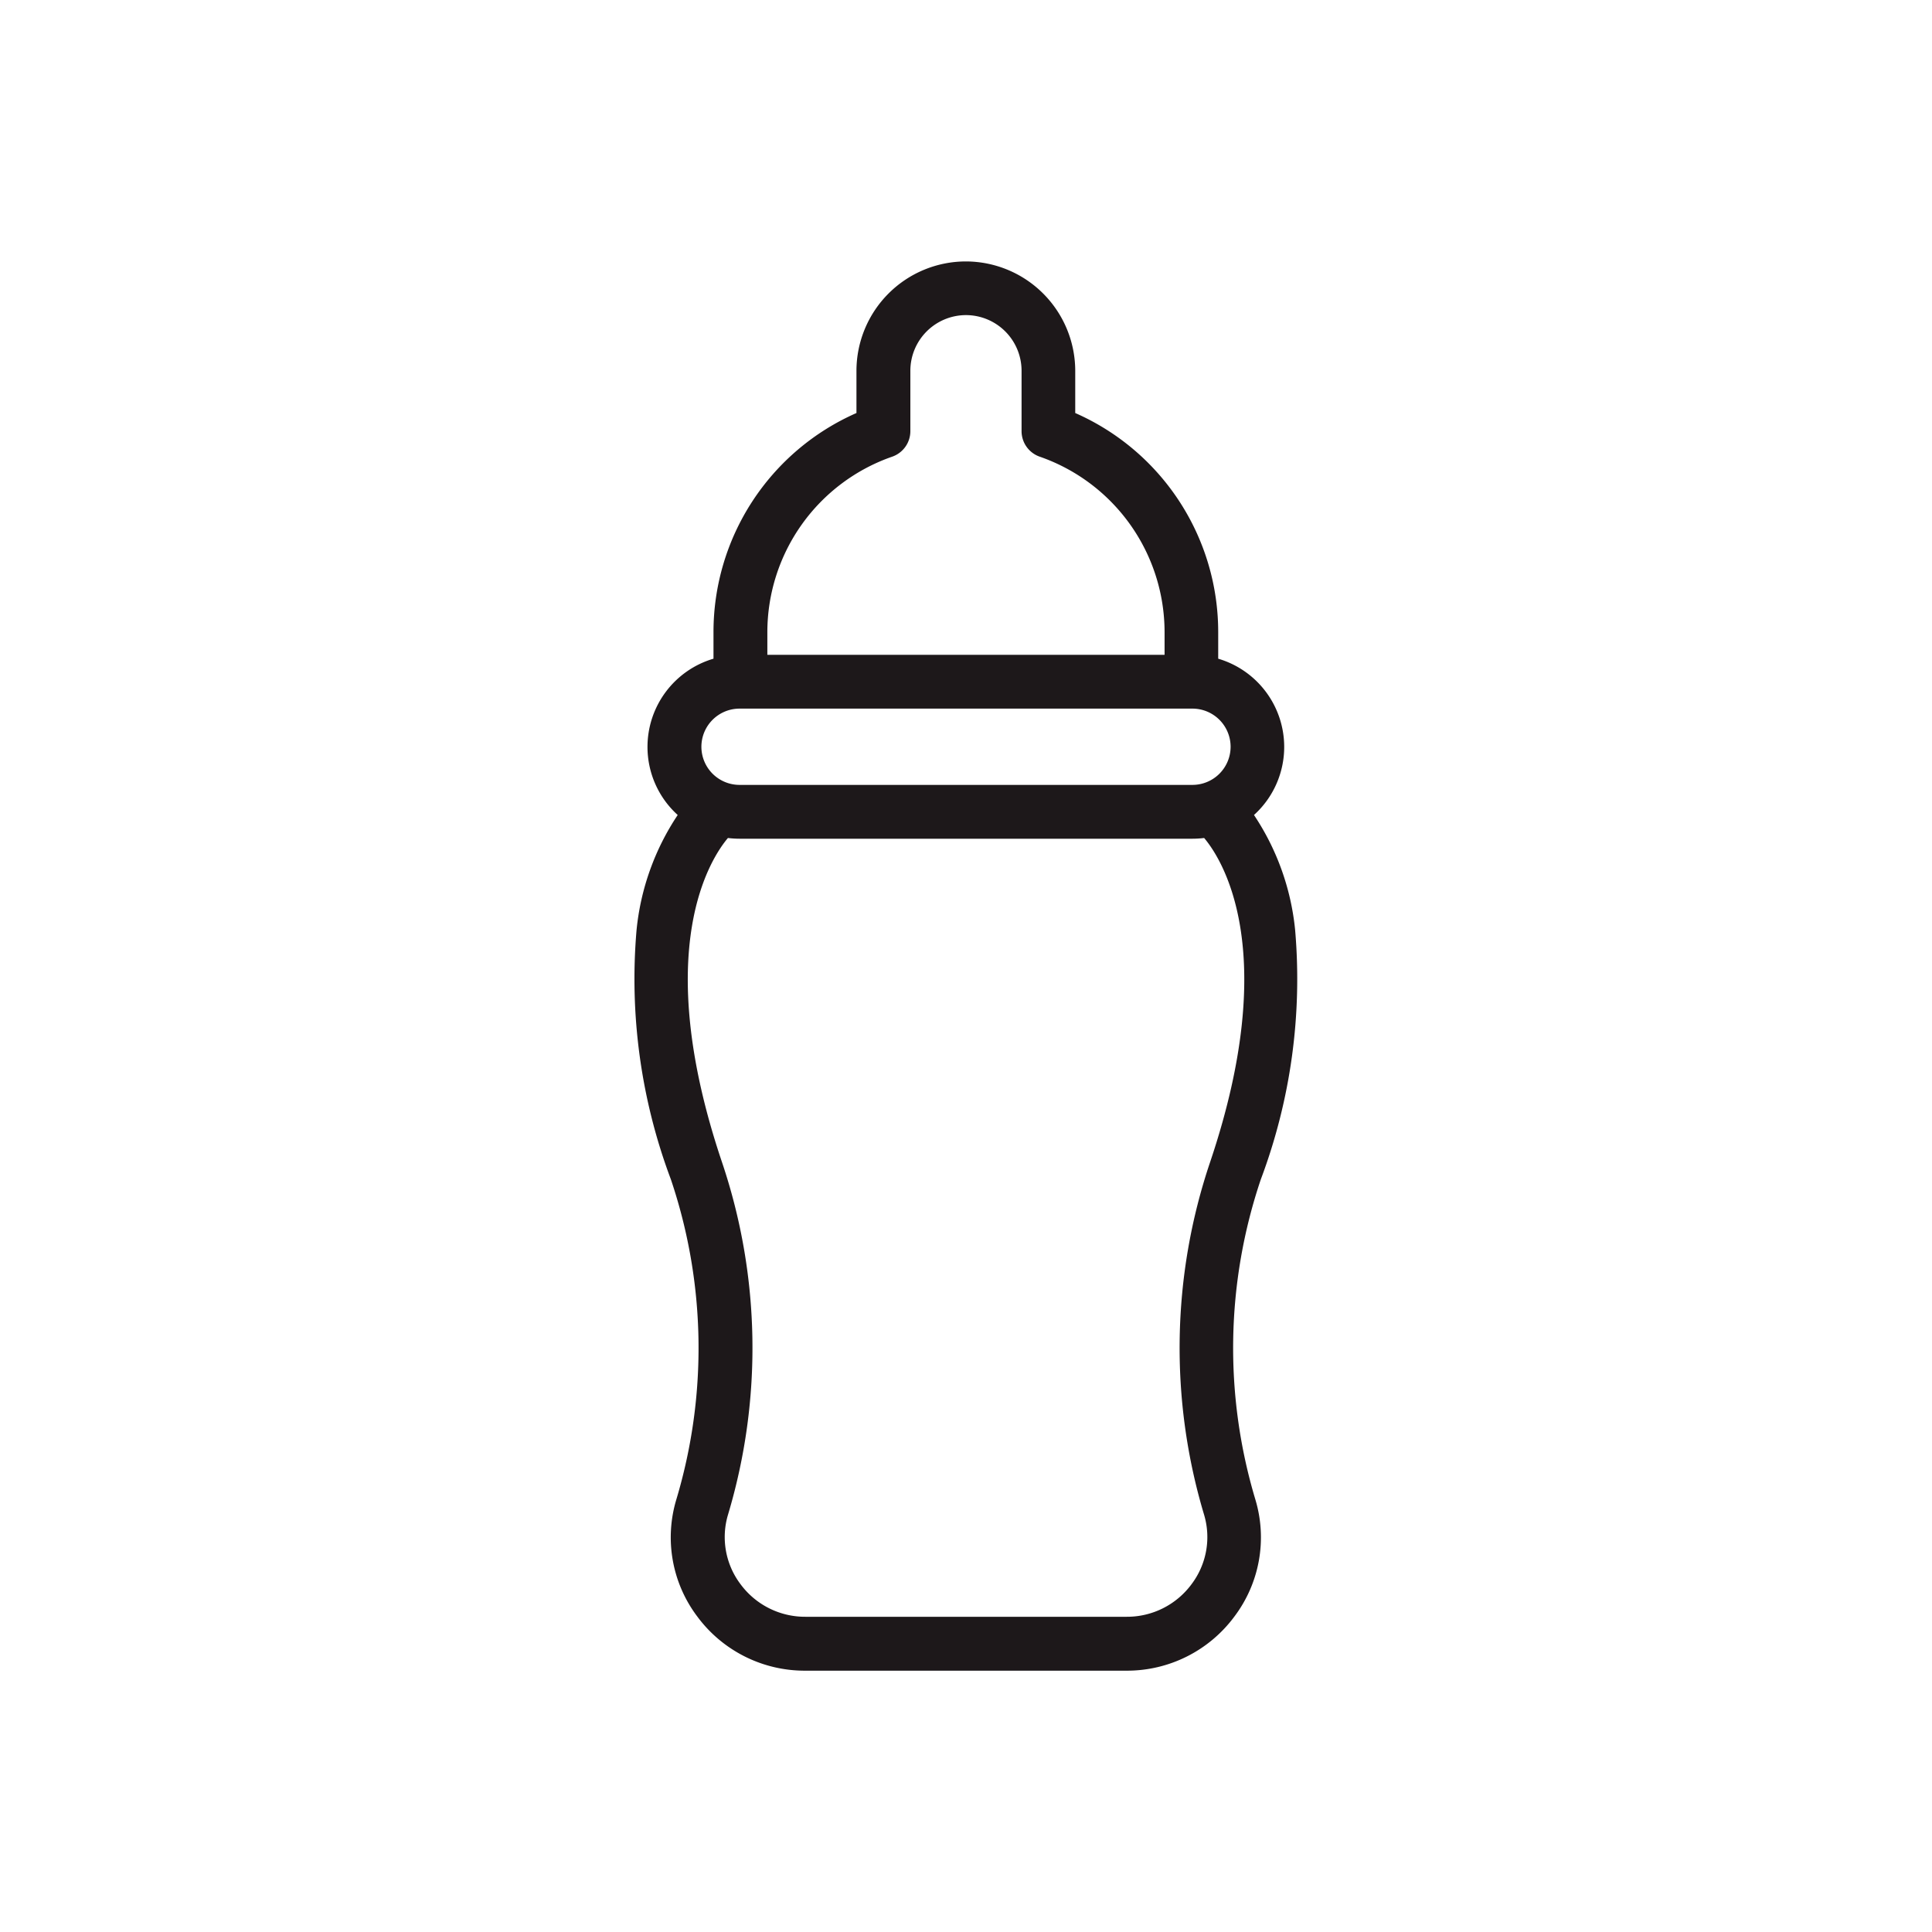 <svg xmlns="http://www.w3.org/2000/svg" width="50" height="50" viewBox="0 0 50 50">
  <g id="_000040003" data-name="000040003" transform="translate(-407 -1203)">
    <rect id="bg" width="50" height="50" transform="translate(407 1203)" fill="rgba(255,255,255,0)"/>
    <path id="哺乳瓶" d="M-729.657-1184.726a3.357,3.357,0,0,1-2.715-1.363,3.305,3.305,0,0,1-.527-2.944,13.75,13.75,0,0,0-.144-8.347c-1.877-5.572-.549-8.371.218-9.411a2.276,2.276,0,0,1-.816-1.746,2.283,2.283,0,0,1,1.708-2.207v-.76a6.1,6.1,0,0,1,3.7-5.609v-1.157A2.734,2.734,0,0,1-725.5-1221a2.734,2.734,0,0,1,2.731,2.731v1.157a6.1,6.1,0,0,1,3.7,5.609v.76a2.284,2.284,0,0,1,1.708,2.207,2.276,2.276,0,0,1-.816,1.746c.766,1.039,2.095,3.838.218,9.411a13.75,13.75,0,0,0-.144,8.347,3.305,3.305,0,0,1-.527,2.944,3.357,3.357,0,0,1-2.715,1.363Zm-2.255-13.035a14.937,14.937,0,0,1,.156,9.068,2.122,2.122,0,0,0,.34,1.891,2.175,2.175,0,0,0,1.759.884h8.314a2.175,2.175,0,0,0,1.759-.884,2.122,2.122,0,0,0,.34-1.891,14.938,14.938,0,0,1,.156-9.068c1.923-5.708.192-8.072-.211-8.522a2.3,2.3,0,0,1-.34.025h-11.722a2.293,2.293,0,0,1-.34-.025C-732.1-1205.833-733.835-1203.468-731.912-1197.76Zm-.536-10.776a1.088,1.088,0,0,0,1.087,1.087h11.722a1.088,1.088,0,0,0,1.087-1.087,1.088,1.088,0,0,0-1.087-1.087h-11.722A1.088,1.088,0,0,0-732.449-1208.536Zm5.409-9.732v1.566a.6.6,0,0,1-.4.563,4.911,4.911,0,0,0-3.3,4.637v.687h10.48v-.687a4.911,4.911,0,0,0-3.3-4.637.6.6,0,0,1-.4-.563v-1.566a1.541,1.541,0,0,0-1.539-1.539A1.541,1.541,0,0,0-727.04-1218.269Z" transform="translate(1157.5 2430.863)" fill="#1d181a"/>
    <path id="哺乳瓶_-_アウトライン" data-name="哺乳瓶 - アウトライン" d="M-721.344-1184.626h-8.314a3.456,3.456,0,0,1-2.795-1.4,3.4,3.4,0,0,1-.543-3.032,13.652,13.652,0,0,0-.143-8.286,14.745,14.745,0,0,1-.887-6.45,6.512,6.512,0,0,1,1.065-2.977,2.374,2.374,0,0,1-.782-1.762,2.38,2.38,0,0,1,1.708-2.283v-.684a6.192,6.192,0,0,1,3.7-5.674v-1.092a2.834,2.834,0,0,1,2.831-2.831,2.835,2.835,0,0,1,2.831,2.831v1.092a6.191,6.191,0,0,1,3.7,5.674v.684a2.38,2.38,0,0,1,1.708,2.283,2.374,2.374,0,0,1-.782,1.762,6.511,6.511,0,0,1,1.065,2.977,14.744,14.744,0,0,1-.887,6.45,13.652,13.652,0,0,0-.143,8.286,3.4,3.4,0,0,1-.543,3.032A3.456,3.456,0,0,1-721.344-1184.626ZM-725.5-1220.9a2.634,2.634,0,0,0-2.631,2.631v1.223l-.061.026a5.992,5.992,0,0,0-3.64,5.517v.837l-.075.019a2.18,2.18,0,0,0-1.633,2.11,2.176,2.176,0,0,0,.78,1.67l.072.06-.056.076a6.231,6.231,0,0,0-1.081,2.958,14.551,14.551,0,0,0,.878,6.361A13.851,13.851,0,0,1-732.8-1189a3.206,3.206,0,0,0,.511,2.856,3.258,3.258,0,0,0,2.634,1.323h8.314a3.258,3.258,0,0,0,2.635-1.323A3.206,3.206,0,0,0-718.2-1189a13.851,13.851,0,0,1,.145-8.407,14.549,14.549,0,0,0,.878-6.361,6.231,6.231,0,0,0-1.081-2.958l-.056-.076.072-.06a2.176,2.176,0,0,0,.781-1.67,2.18,2.18,0,0,0-1.633-2.11l-.075-.019v-.837a5.991,5.991,0,0,0-3.64-5.517l-.061-.026v-1.223A2.634,2.634,0,0,0-725.5-1220.9Zm4.157,35.082h-8.314a2.274,2.274,0,0,1-1.839-.924,2.221,2.221,0,0,1-.356-1.979,14.837,14.837,0,0,0-.155-9.007,12.967,12.967,0,0,1-.77-6.282,4.726,4.726,0,0,1,1-2.339l.036-.04.053.008a2.21,2.21,0,0,0,.325.024h11.722a2.215,2.215,0,0,0,.325-.024l.053-.008.036.04a4.728,4.728,0,0,1,1,2.339,12.967,12.967,0,0,1-.77,6.282,14.837,14.837,0,0,0-.155,9.007,2.222,2.222,0,0,1-.356,1.979A2.274,2.274,0,0,1-721.344-1185.818Zm-10.318-20.358c-.429.506-2.015,2.866-.156,8.384a15.036,15.036,0,0,1,.158,9.128,2.023,2.023,0,0,0,.324,1.8,2.076,2.076,0,0,0,1.679.843h8.314a2.075,2.075,0,0,0,1.679-.843,2.023,2.023,0,0,0,.324-1.8,15.037,15.037,0,0,1,.158-9.128c1.858-5.517.273-7.878-.156-8.384a2.421,2.421,0,0,1-.3.019h-11.722A2.415,2.415,0,0,1-731.662-1206.176Zm12.022-1.174h-11.722a1.188,1.188,0,0,1-1.187-1.187,1.188,1.188,0,0,1,1.187-1.187h11.722a1.188,1.188,0,0,1,1.187,1.187A1.188,1.188,0,0,1-719.639-1207.35Zm-11.722-2.174a.988.988,0,0,0-.987.987.988.988,0,0,0,.987.987h11.722a.988.988,0,0,0,.987-.987.988.988,0,0,0-.987-.987Zm11.2-1.192h-10.68v-.787a5.011,5.011,0,0,1,3.367-4.731.5.5,0,0,0,.333-.469v-1.566a1.641,1.641,0,0,1,1.639-1.639,1.641,1.641,0,0,1,1.639,1.639v1.566a.5.5,0,0,0,.334.469,5.011,5.011,0,0,1,3.367,4.731Zm-10.48-.2h10.28v-.587a4.811,4.811,0,0,0-3.233-4.542.7.7,0,0,1-.468-.658v-1.566a1.441,1.441,0,0,0-1.439-1.439,1.441,1.441,0,0,0-1.439,1.439v1.566a.7.7,0,0,1-.468.658,4.811,4.811,0,0,0-3.233,4.542Z" transform="translate(1157.5 2430.863)" fill="#1d181a"/>
  </g>
</svg>
